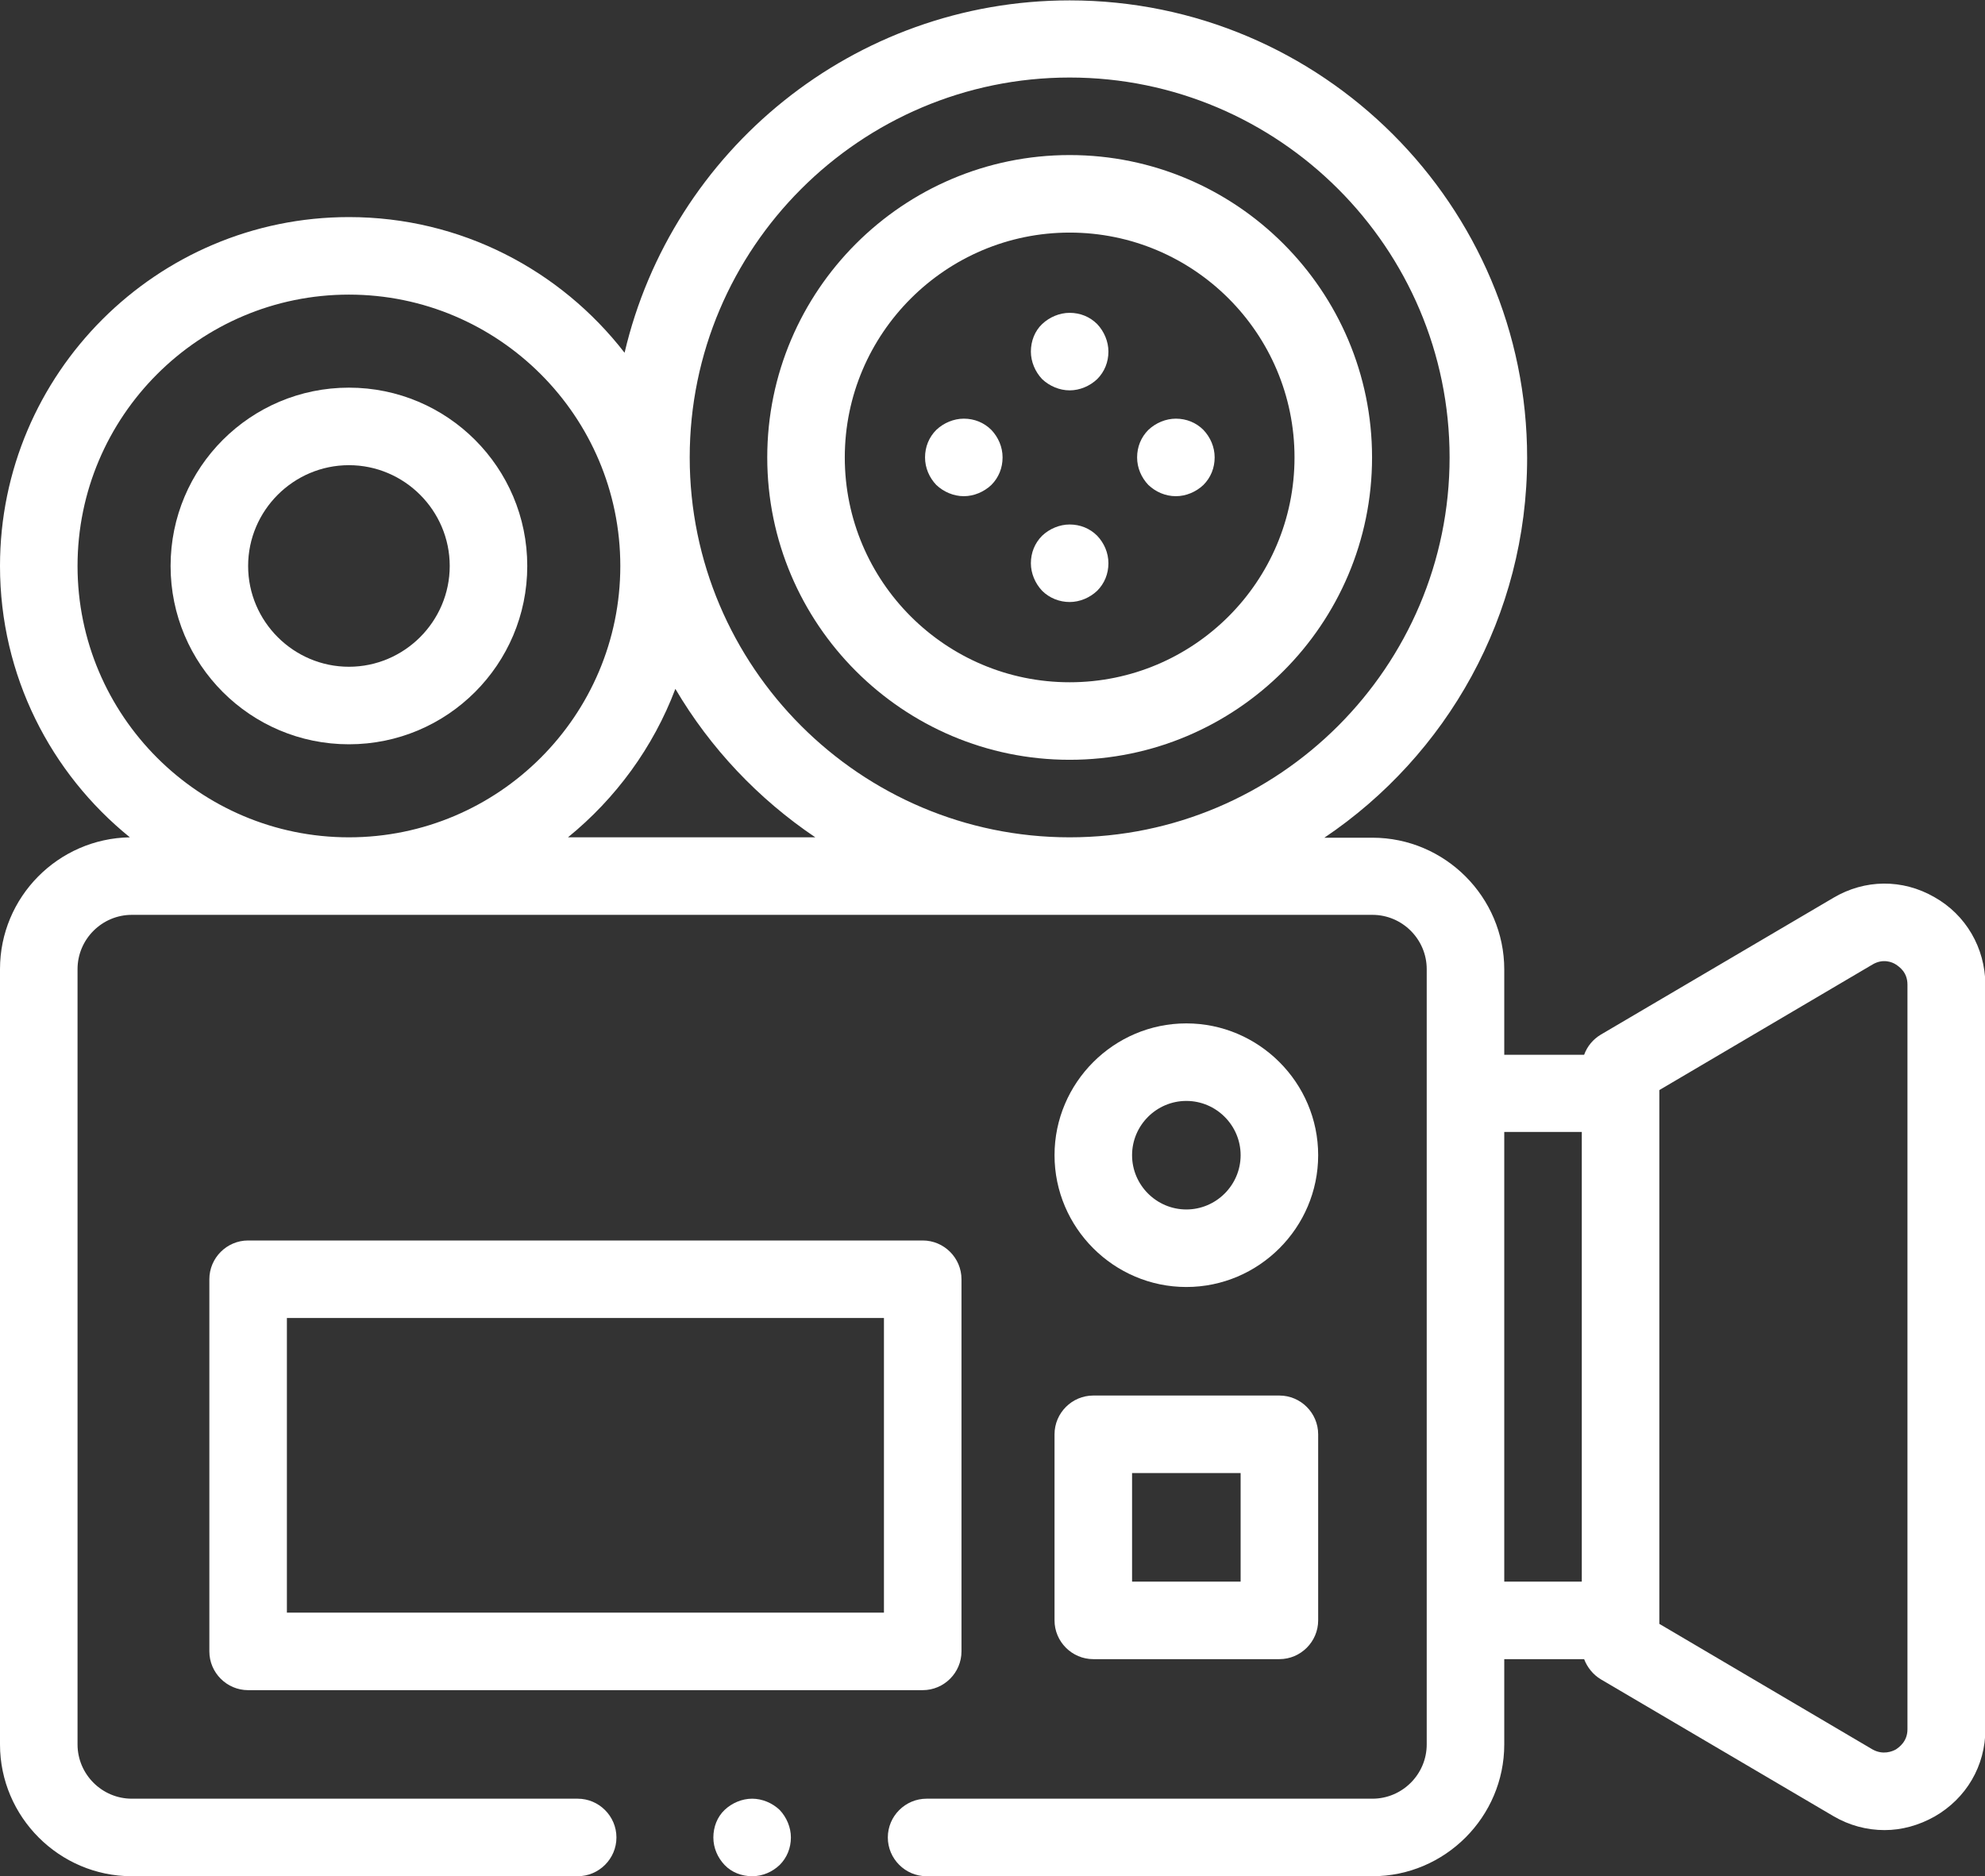 <?xml version="1.0" encoding="utf-8"?>
<!-- Generator: Adobe Illustrator 21.0.2, SVG Export Plug-In . SVG Version: 6.00 Build 0)  -->
<svg version="1.1" id="Layer_1" xmlns="http://www.w3.org/2000/svg" xmlns:xlink="http://www.w3.org/1999/xlink" x="0px" y="0px"
	 viewBox="0 0 512 484" style="enable-background:new 0 0 512 484;" xml:space="preserve">
<rect x="0" y="0" width="512" height="484" fill="#333333" stroke="none"/>
<style type="text/css">
	.st0{fill:#FFFFFF;}
</style>
<g id="XMLID_1400_">
	<g id="XMLID_190_">
		<path id="XMLID_217_" class="st0" d="M498.9,231.4c-8.2-4.7-17.9-4.6-26,0.2l-60,35.3c-2,1.2-3.5,3-4.3,5.2H388v-22
			c0-18.7-15.3-34-34-34h-12.4c31.5-21.2,52.3-57.2,52.3-98c0-65.1-52.9-118-118-118c-55.7,0-102.6,38.8-114.8,90.9
			C144.6,69.7,118.9,56,90,56C40.4,56,0,96.4,0,146c0,28.3,13.1,53.5,33.5,70C15,216.3,0,231.4,0,250v200c0,18.7,15.3,34,34,34h115
			c5.5,0,10-4.5,10-10s-4.5-10-10-10H34c-7.7,0-14-6.3-14-14V250c0-7.7,6.3-14,14-14h320c7.7,0,14,6.3,14,14v200c0,7.7-6.3,14-14,14
			H239c-5.5,0-10,4.5-10,10s4.5,10,10,10h115c18.7,0,34-15.3,34-34v-22h20.6c0.8,2.1,2.3,4,4.3,5.2l60,35.3
			c4.1,2.4,8.6,3.6,13.2,3.6c4.4,0,8.8-1.2,12.9-3.5c8.2-4.7,13.1-13.1,13.1-22.5V253.9C512,244.5,507.1,236,498.9,231.4
			L498.9,231.4z M275.9,20c54,0,98,44,98,98s-44,98-98,98s-98-44-98-98S221.9,20,275.9,20z M20,146c0-38.6,31.4-70,70-70
			s70,31.4,70,70s-31.4,70-70,70S20,184.6,20,146z M146.5,216c12.3-10,22-23.2,27.7-38.3c9,15.3,21.4,28.4,36.1,38.3H146.5z
			 M388,292h20v116h-20V292z M492,446.1c0,3.1-2.1,4.6-3,5.2c-0.9,0.5-3.3,1.5-6,0l-55-32.4V418V282v-0.8l55-32.4
			c2.7-1.6,5.1-0.6,6,0s3,2,3,5.2V446.1z"/>
		<path id="XMLID_1198_" class="st0" d="M306,332c18.7,0,34-15.3,34-34s-15.3-34-34-34s-34,15.3-34,34S287.3,332,306,332z M306,284
			c7.7,0,14,6.3,14,14s-6.3,14-14,14c-7.7,0-14-6.3-14-14S298.3,284,306,284z"/>
		<path id="XMLID_1201_" class="st0" d="M194,464c-2.6,0-5.2,1.1-7.1,2.9s-2.9,4.4-2.9,7.1s1.1,5.2,2.9,7.1s4.4,2.9,7.1,2.9
			s5.2-1.1,7.1-2.9c1.9-1.9,2.9-4.4,2.9-7.1c0-2.6-1.1-5.2-2.9-7.1C199.2,465.1,196.6,464,194,464z"/>
		<path id="XMLID_1508_" class="st0" d="M275.9,196c43,0,78-35,78-78s-35-78-78-78s-78,35-78,78S232.9,196,275.9,196z M275.9,60
			c32,0,58,26,58,58s-26,58-58,58c-32,0-58-26-58-58S244,60,275.9,60z"/>
		<path id="XMLID_1509_" class="st0" d="M275.9,100.7c2.6,0,5.2-1.1,7.1-2.9c1.9-1.9,2.9-4.4,2.9-7.1c0-2.6-1.1-5.2-2.9-7.1
			c-1.9-1.9-4.4-2.9-7.1-2.9c-2.6,0-5.2,1.1-7.1,2.9c-1.9,1.8-2.9,4.4-2.9,7.1c0,2.6,1.1,5.2,2.9,7.1
			C270.7,99.6,273.3,100.7,275.9,100.7z"/>
		<path id="XMLID_1511_" class="st0" d="M275.9,155.3c2.6,0,5.2-1.1,7.1-2.9c1.9-1.9,2.9-4.4,2.9-7.1s-1.1-5.2-2.9-7.1
			c-1.9-1.9-4.4-2.9-7.1-2.9c-2.6,0-5.2,1.1-7.1,2.9c-1.9,1.9-2.9,4.4-2.9,7.1c0,2.6,1.1,5.2,2.9,7.1
			C270.7,154.3,273.3,155.3,275.9,155.3z"/>
		<path id="XMLID_1513_" class="st0" d="M303.3,128c2.6,0,5.2-1.1,7.1-2.9c1.9-1.9,2.9-4.4,2.9-7.1s-1.1-5.2-2.9-7.1
			c-1.9-1.9-4.4-2.9-7.1-2.9c-2.6,0-5.2,1.1-7.1,2.9c-1.9,1.9-2.9,4.4-2.9,7.1s1.1,5.2,2.9,7.1C298.1,126.9,300.6,128,303.3,128z"/>
		<path id="XMLID_1514_" class="st0" d="M248.6,128c2.6,0,5.2-1.1,7.1-2.9c1.9-1.9,2.9-4.4,2.9-7.1s-1.1-5.2-2.9-7.1
			c-1.9-1.9-4.4-2.9-7.1-2.9c-2.6,0-5.2,1.1-7.1,2.9c-1.9,1.9-2.9,4.4-2.9,7.1s1.1,5.2,2.9,7.1C243.4,126.9,246,128,248.6,128
			L248.6,128z"/>
		<path id="XMLID_1517_" class="st0" d="M90,192c25.4,0,46-20.6,46-46s-20.6-46-46-46s-46,20.6-46,46S64.6,192,90,192z M90,120
			c14.3,0,26,11.7,26,26s-11.7,26-26,26s-26-11.7-26-26S75.7,120,90,120z"/>
		<path id="XMLID_1993_" class="st0" d="M248,426v-96c0-5.5-4.5-10-10-10H64c-5.5,0-10,4.5-10,10v96c0,5.5,4.5,10,10,10h174
			C243.5,436,248,431.5,248,426z M228,416H74v-76h154V416z"/>
		<path id="XMLID_1996_" class="st0" d="M272,418c0,5.5,4.5,10,10,10h48c5.5,0,10-4.5,10-10v-48c0-5.5-4.5-10-10-10h-48
			c-5.5,0-10,4.5-10,10V418z M292,380h28v28h-28V380z"/>
	</g>
</g>
</svg>
